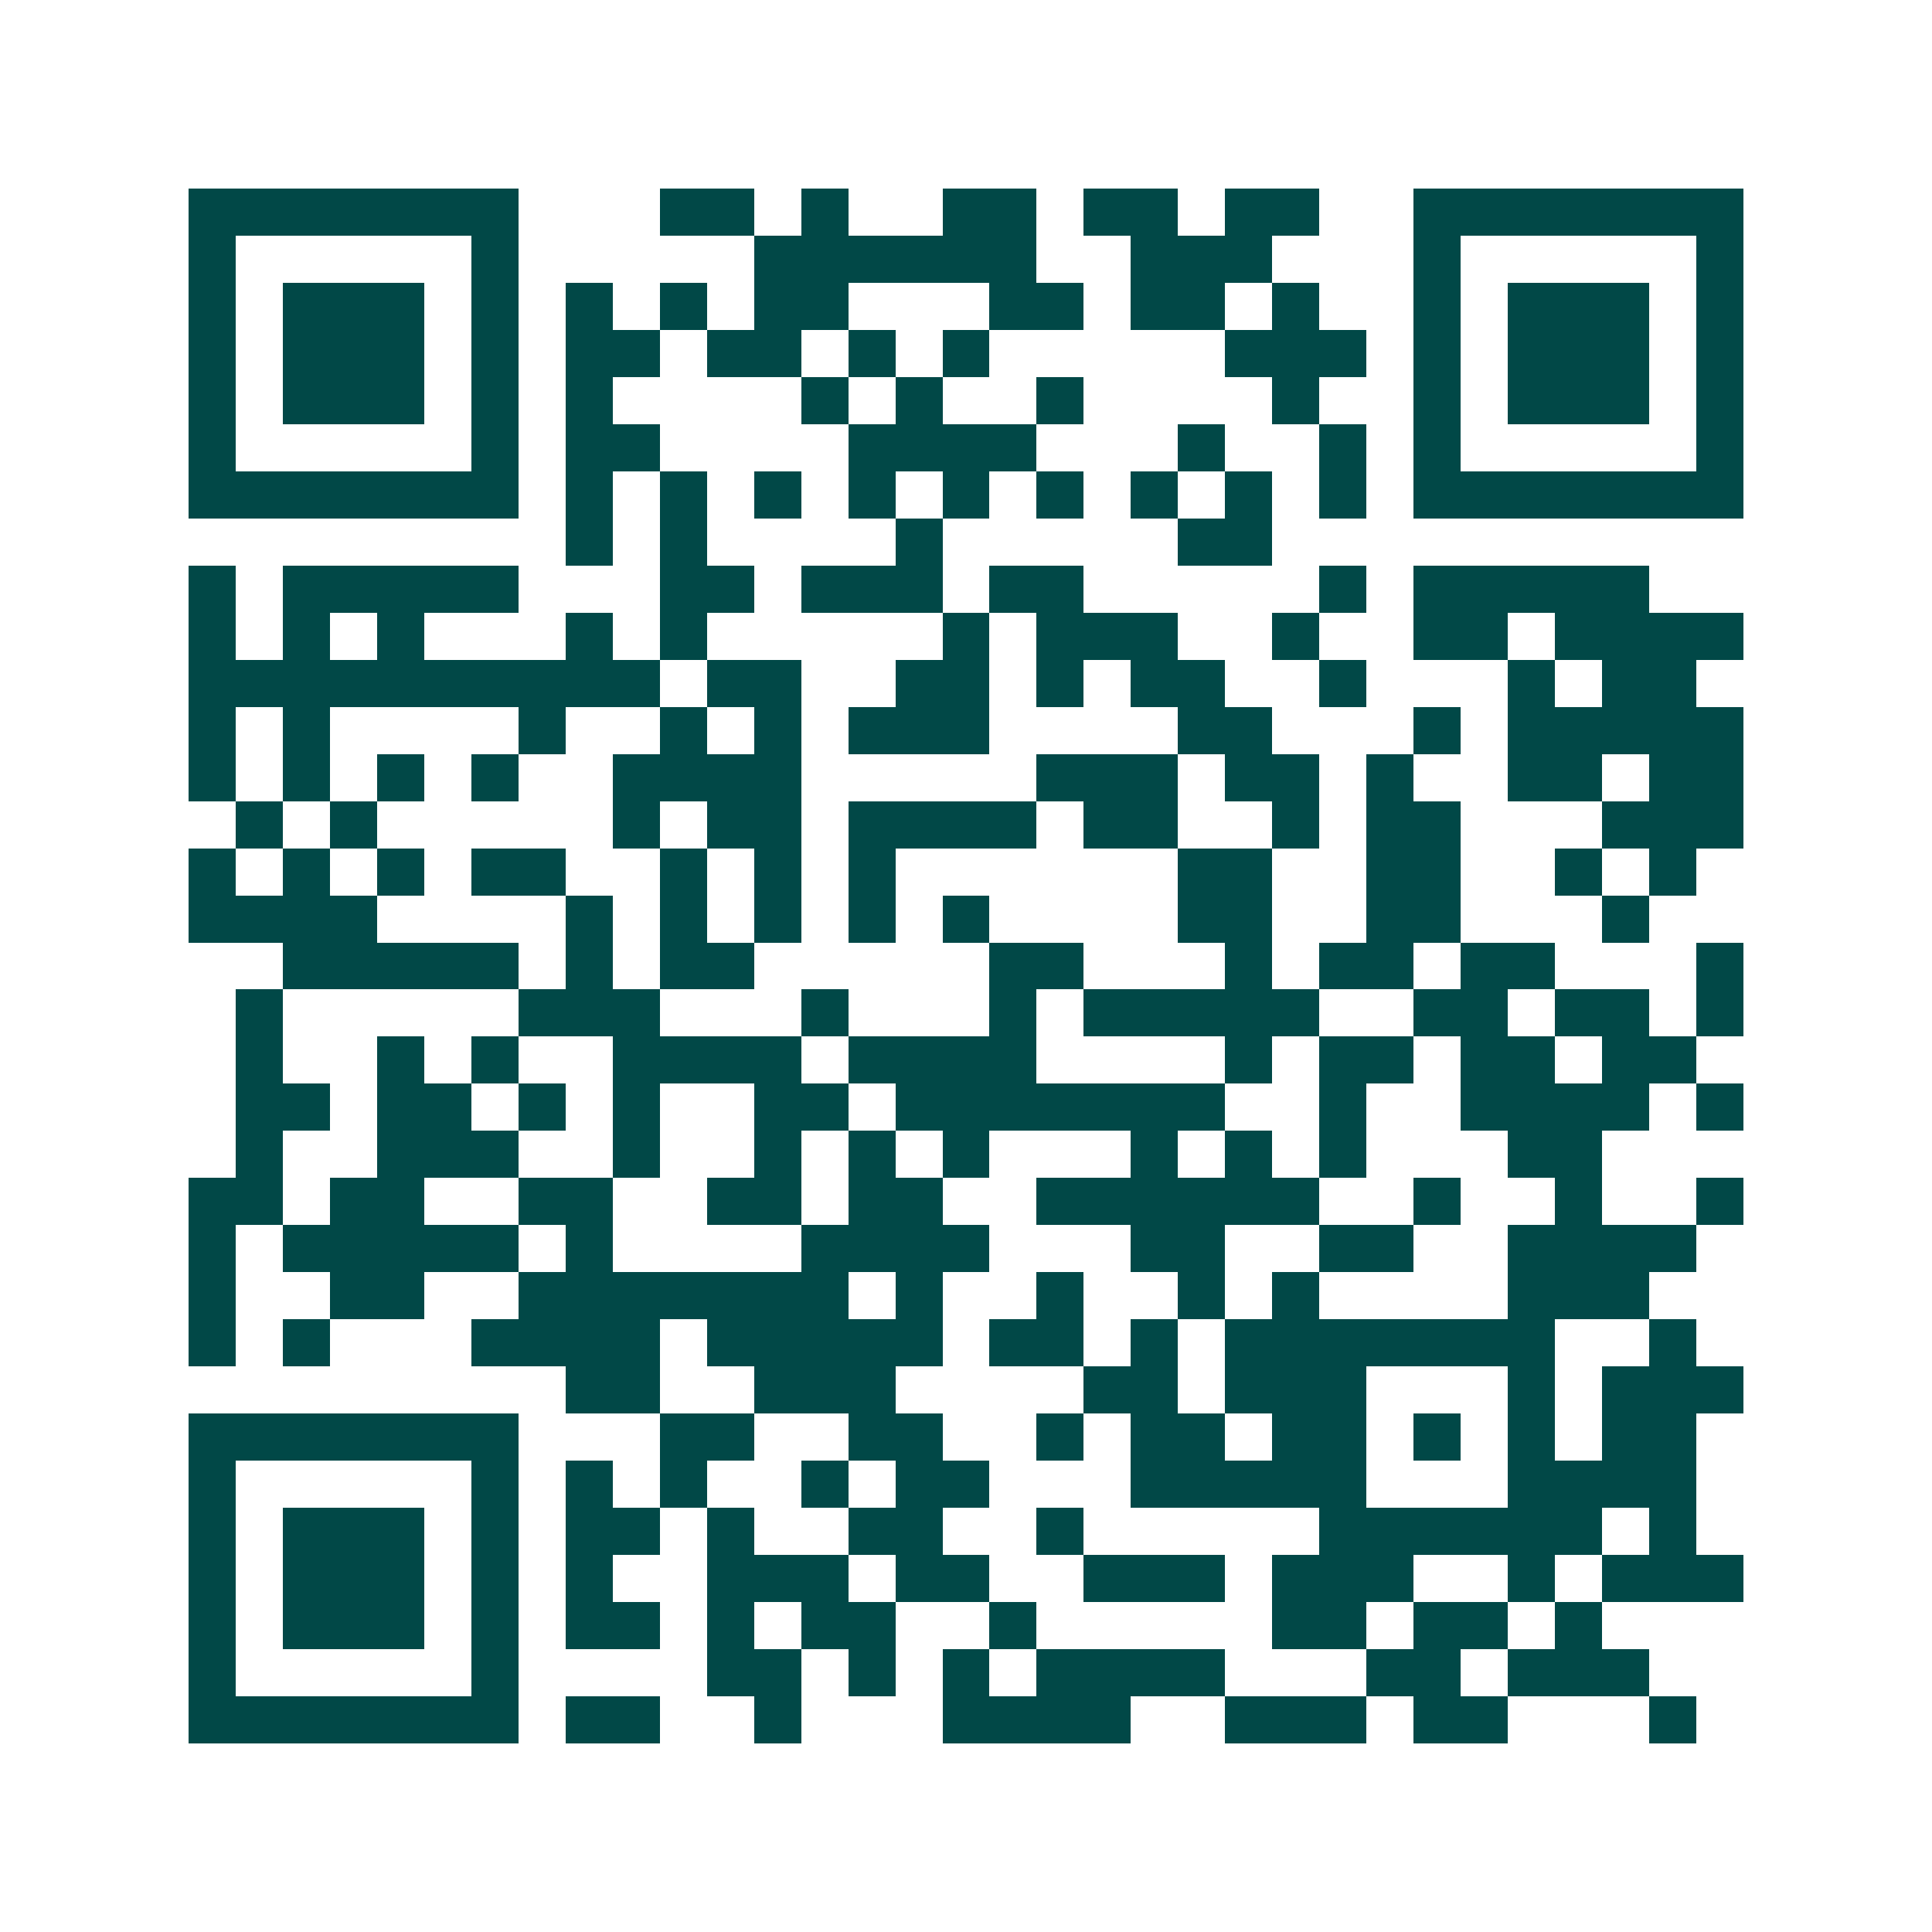 <svg xmlns="http://www.w3.org/2000/svg" width="200" height="200" viewBox="0 0 41 41" shape-rendering="crispEdges"><path fill="#ffffff" d="M0 0h41v41H0z"/><path stroke="#014847" d="M4 4.5h7m3 0h2m1 0h1m2 0h2m1 0h2m1 0h2m2 0h7M4 5.5h1m5 0h1m5 0h6m2 0h3m3 0h1m5 0h1M4 6.5h1m1 0h3m1 0h1m1 0h1m1 0h1m1 0h2m3 0h2m1 0h2m1 0h1m2 0h1m1 0h3m1 0h1M4 7.5h1m1 0h3m1 0h1m1 0h2m1 0h2m1 0h1m1 0h1m5 0h3m1 0h1m1 0h3m1 0h1M4 8.5h1m1 0h3m1 0h1m1 0h1m4 0h1m1 0h1m2 0h1m4 0h1m2 0h1m1 0h3m1 0h1M4 9.5h1m5 0h1m1 0h2m4 0h4m3 0h1m2 0h1m1 0h1m5 0h1M4 10.5h7m1 0h1m1 0h1m1 0h1m1 0h1m1 0h1m1 0h1m1 0h1m1 0h1m1 0h1m1 0h7M12 11.5h1m1 0h1m4 0h1m5 0h2M4 12.5h1m1 0h5m3 0h2m1 0h3m1 0h2m5 0h1m1 0h5M4 13.5h1m1 0h1m1 0h1m3 0h1m1 0h1m5 0h1m1 0h3m2 0h1m2 0h2m1 0h4M4 14.5h10m1 0h2m2 0h2m1 0h1m1 0h2m2 0h1m3 0h1m1 0h2M4 15.5h1m1 0h1m4 0h1m2 0h1m1 0h1m1 0h3m4 0h2m3 0h1m1 0h5M4 16.5h1m1 0h1m1 0h1m1 0h1m2 0h4m5 0h3m1 0h2m1 0h1m2 0h2m1 0h2M5 17.5h1m1 0h1m5 0h1m1 0h2m1 0h4m1 0h2m2 0h1m1 0h2m3 0h3M4 18.5h1m1 0h1m1 0h1m1 0h2m2 0h1m1 0h1m1 0h1m6 0h2m2 0h2m2 0h1m1 0h1M4 19.5h4m4 0h1m1 0h1m1 0h1m1 0h1m1 0h1m4 0h2m2 0h2m3 0h1M6 20.5h5m1 0h1m1 0h2m5 0h2m3 0h1m1 0h2m1 0h2m3 0h1M5 21.5h1m5 0h3m3 0h1m3 0h1m1 0h5m2 0h2m1 0h2m1 0h1M5 22.5h1m2 0h1m1 0h1m2 0h4m1 0h4m4 0h1m1 0h2m1 0h2m1 0h2M5 23.5h2m1 0h2m1 0h1m1 0h1m2 0h2m1 0h7m2 0h1m2 0h4m1 0h1M5 24.5h1m2 0h3m2 0h1m2 0h1m1 0h1m1 0h1m3 0h1m1 0h1m1 0h1m3 0h2M4 25.5h2m1 0h2m2 0h2m2 0h2m1 0h2m2 0h6m2 0h1m2 0h1m2 0h1M4 26.5h1m1 0h5m1 0h1m4 0h4m3 0h2m2 0h2m2 0h4M4 27.5h1m2 0h2m2 0h7m1 0h1m2 0h1m2 0h1m1 0h1m4 0h3M4 28.5h1m1 0h1m3 0h4m1 0h5m1 0h2m1 0h1m1 0h7m2 0h1M12 29.5h2m2 0h3m4 0h2m1 0h3m3 0h1m1 0h3M4 30.5h7m3 0h2m2 0h2m2 0h1m1 0h2m1 0h2m1 0h1m1 0h1m1 0h2M4 31.5h1m5 0h1m1 0h1m1 0h1m2 0h1m1 0h2m3 0h5m3 0h4M4 32.5h1m1 0h3m1 0h1m1 0h2m1 0h1m2 0h2m2 0h1m5 0h6m1 0h1M4 33.5h1m1 0h3m1 0h1m1 0h1m2 0h3m1 0h2m2 0h3m1 0h3m2 0h1m1 0h3M4 34.5h1m1 0h3m1 0h1m1 0h2m1 0h1m1 0h2m2 0h1m5 0h2m1 0h2m1 0h1M4 35.5h1m5 0h1m4 0h2m1 0h1m1 0h1m1 0h4m3 0h2m1 0h3M4 36.5h7m1 0h2m2 0h1m3 0h4m2 0h3m1 0h2m3 0h1"/></svg>
